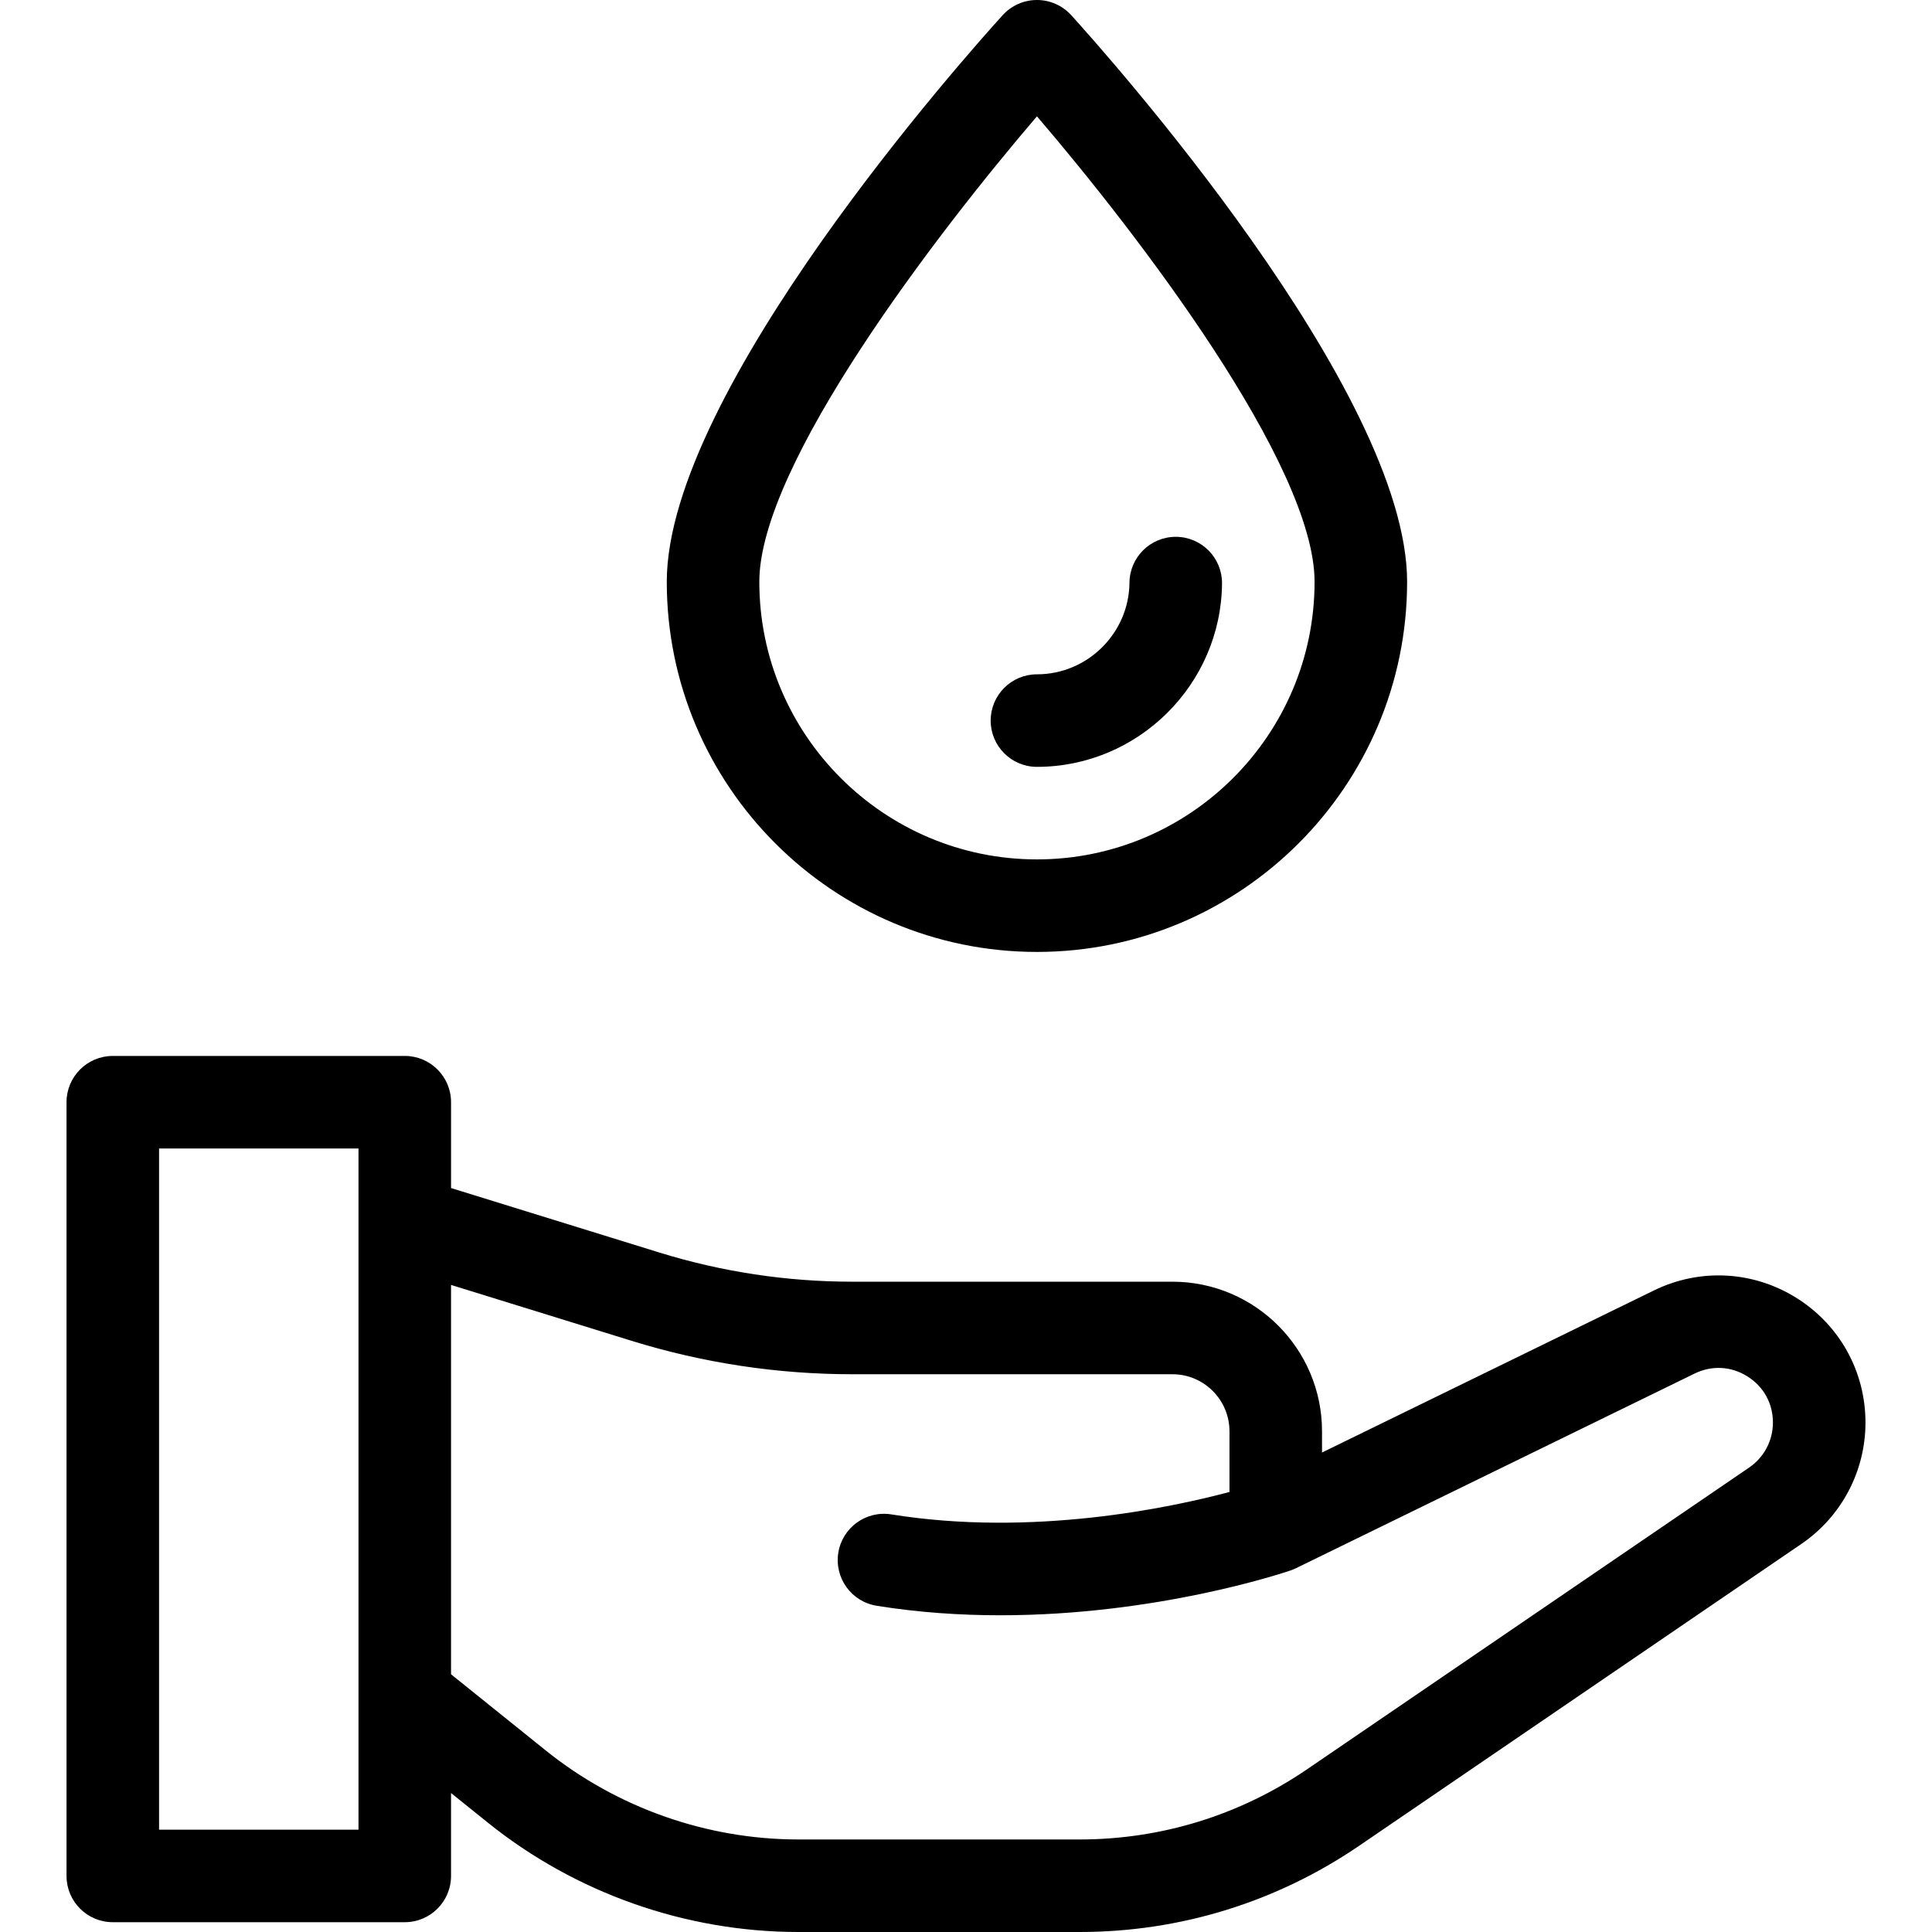 <?xml version="1.0" encoding="iso-8859-1"?>
<!-- Generator: Adobe Illustrator 19.0.0, SVG Export Plug-In . SVG Version: 6.00 Build 0)  -->
<svg version="1.1" id="Layer_1" xmlns="http://www.w3.org/2000/svg" xmlns:xlink="http://www.w3.org/1999/xlink" x="0px" y="0px"
	 viewBox="0 0 511.998 511.998" style="enable-background:new 0 0 511.998 511.998;" xml:space="preserve">
<g>
	<g>
		<g>
			<path d="M476.045,343.94c-11.472-7.165-25.58-7.898-37.732-1.964l-87.966,42.954v-5.634c0-21.854-17.78-39.634-39.635-39.634
				h-84.827c-17.369,0-34.591-2.604-51.187-7.741l-55.167-17.076v-22.75c0-6.771-5.491-12.262-12.262-12.262H29.891
				c-6.771,0-12.262,5.491-12.262,12.262V497.14c0,6.771,5.491,12.262,12.262,12.262h77.376c6.771,0,12.262-5.491,12.262-12.262
				v-21.966l9.718,7.816c23.261,18.707,52.509,29.009,82.357,29.009h74.534c26.543,0,52.158-7.909,74.08-22.871l117.151-79.961
				c10.644-7.262,16.998-19.292,16.998-32.178C494.368,363.46,487.519,351.106,476.045,343.94z M95.006,484.88h-0.001H42.154
				V304.359h52.852V484.88z M463.545,388.91l-117.152,79.961c-17.83,12.171-38.665,18.604-60.255,18.604h-74.534
				c-24.278,0-48.068-8.38-66.987-23.595l-25.088-20.179V340.519l47.917,14.831c18.947,5.864,38.609,8.837,58.438,8.837h84.827
				c8.332,0,15.111,6.777,15.111,15.109v16.093c-15.873,4.226-52.324,11.941-89.607,5.941c-6.682-1.078-12.978,3.473-14.055,10.158
				c-1.075,6.687,3.471,12.978,10.158,14.055c11.182,1.8,22.228,2.521,32.758,2.521c41.407,0,74.809-11.157,76.933-11.882h0.001
				c0.013-0.005,0.039-0.013,0.049-0.017c0.454-0.156,0.888-0.341,1.311-0.542c0.031-0.015,0.064-0.023,0.093-0.038l105.61-51.571
				c4.57-2.232,9.665-1.967,13.98,0.728c4.315,2.694,6.789,7.159,6.789,12.245C469.844,381.762,467.49,386.22,463.545,388.91z"/>
			<path d="M274.8,252.271c54.091,0,98.097-44.006,98.097-98.097c0-50.678-79.909-140.124-89.021-150.157
				C281.553,1.458,278.258,0,274.8,0c-3.458,0-6.753,1.458-9.076,4.017c-9.112,10.033-89.021,99.479-89.021,150.157
				C176.703,208.266,220.71,252.271,274.8,252.271z M274.803,30.827c26.654,31.11,73.57,92.309,73.57,123.348
				c0,40.568-33.005,73.573-73.573,73.573c-40.568,0-73.573-33.005-73.573-73.573C201.228,123.168,248.147,61.949,274.803,30.827z"
				/>
			<path d="M274.8,203.223c26.795,0,48.797-21.795,49.047-48.584c0.063-6.771-5.376-12.314-12.147-12.377c-0.039,0-0.077,0-0.118,0
				c-6.718,0-12.196,5.415-12.26,12.147c-0.125,13.394-11.125,24.29-24.523,24.29c-6.771,0-12.262,5.491-12.262,12.262
				C262.538,197.732,268.029,203.223,274.8,203.223z"/>
		</g>
	</g>
</g>
<g>
</g>
<g>
</g>
<g>
</g>
<g>
</g>
<g>
</g>
<g>
</g>
<g>
</g>
<g>
</g>
<g>
</g>
<g>
</g>
<g>
</g>
<g>
</g>
<g>
</g>
<g>
</g>
<g>
</g>
</svg>
